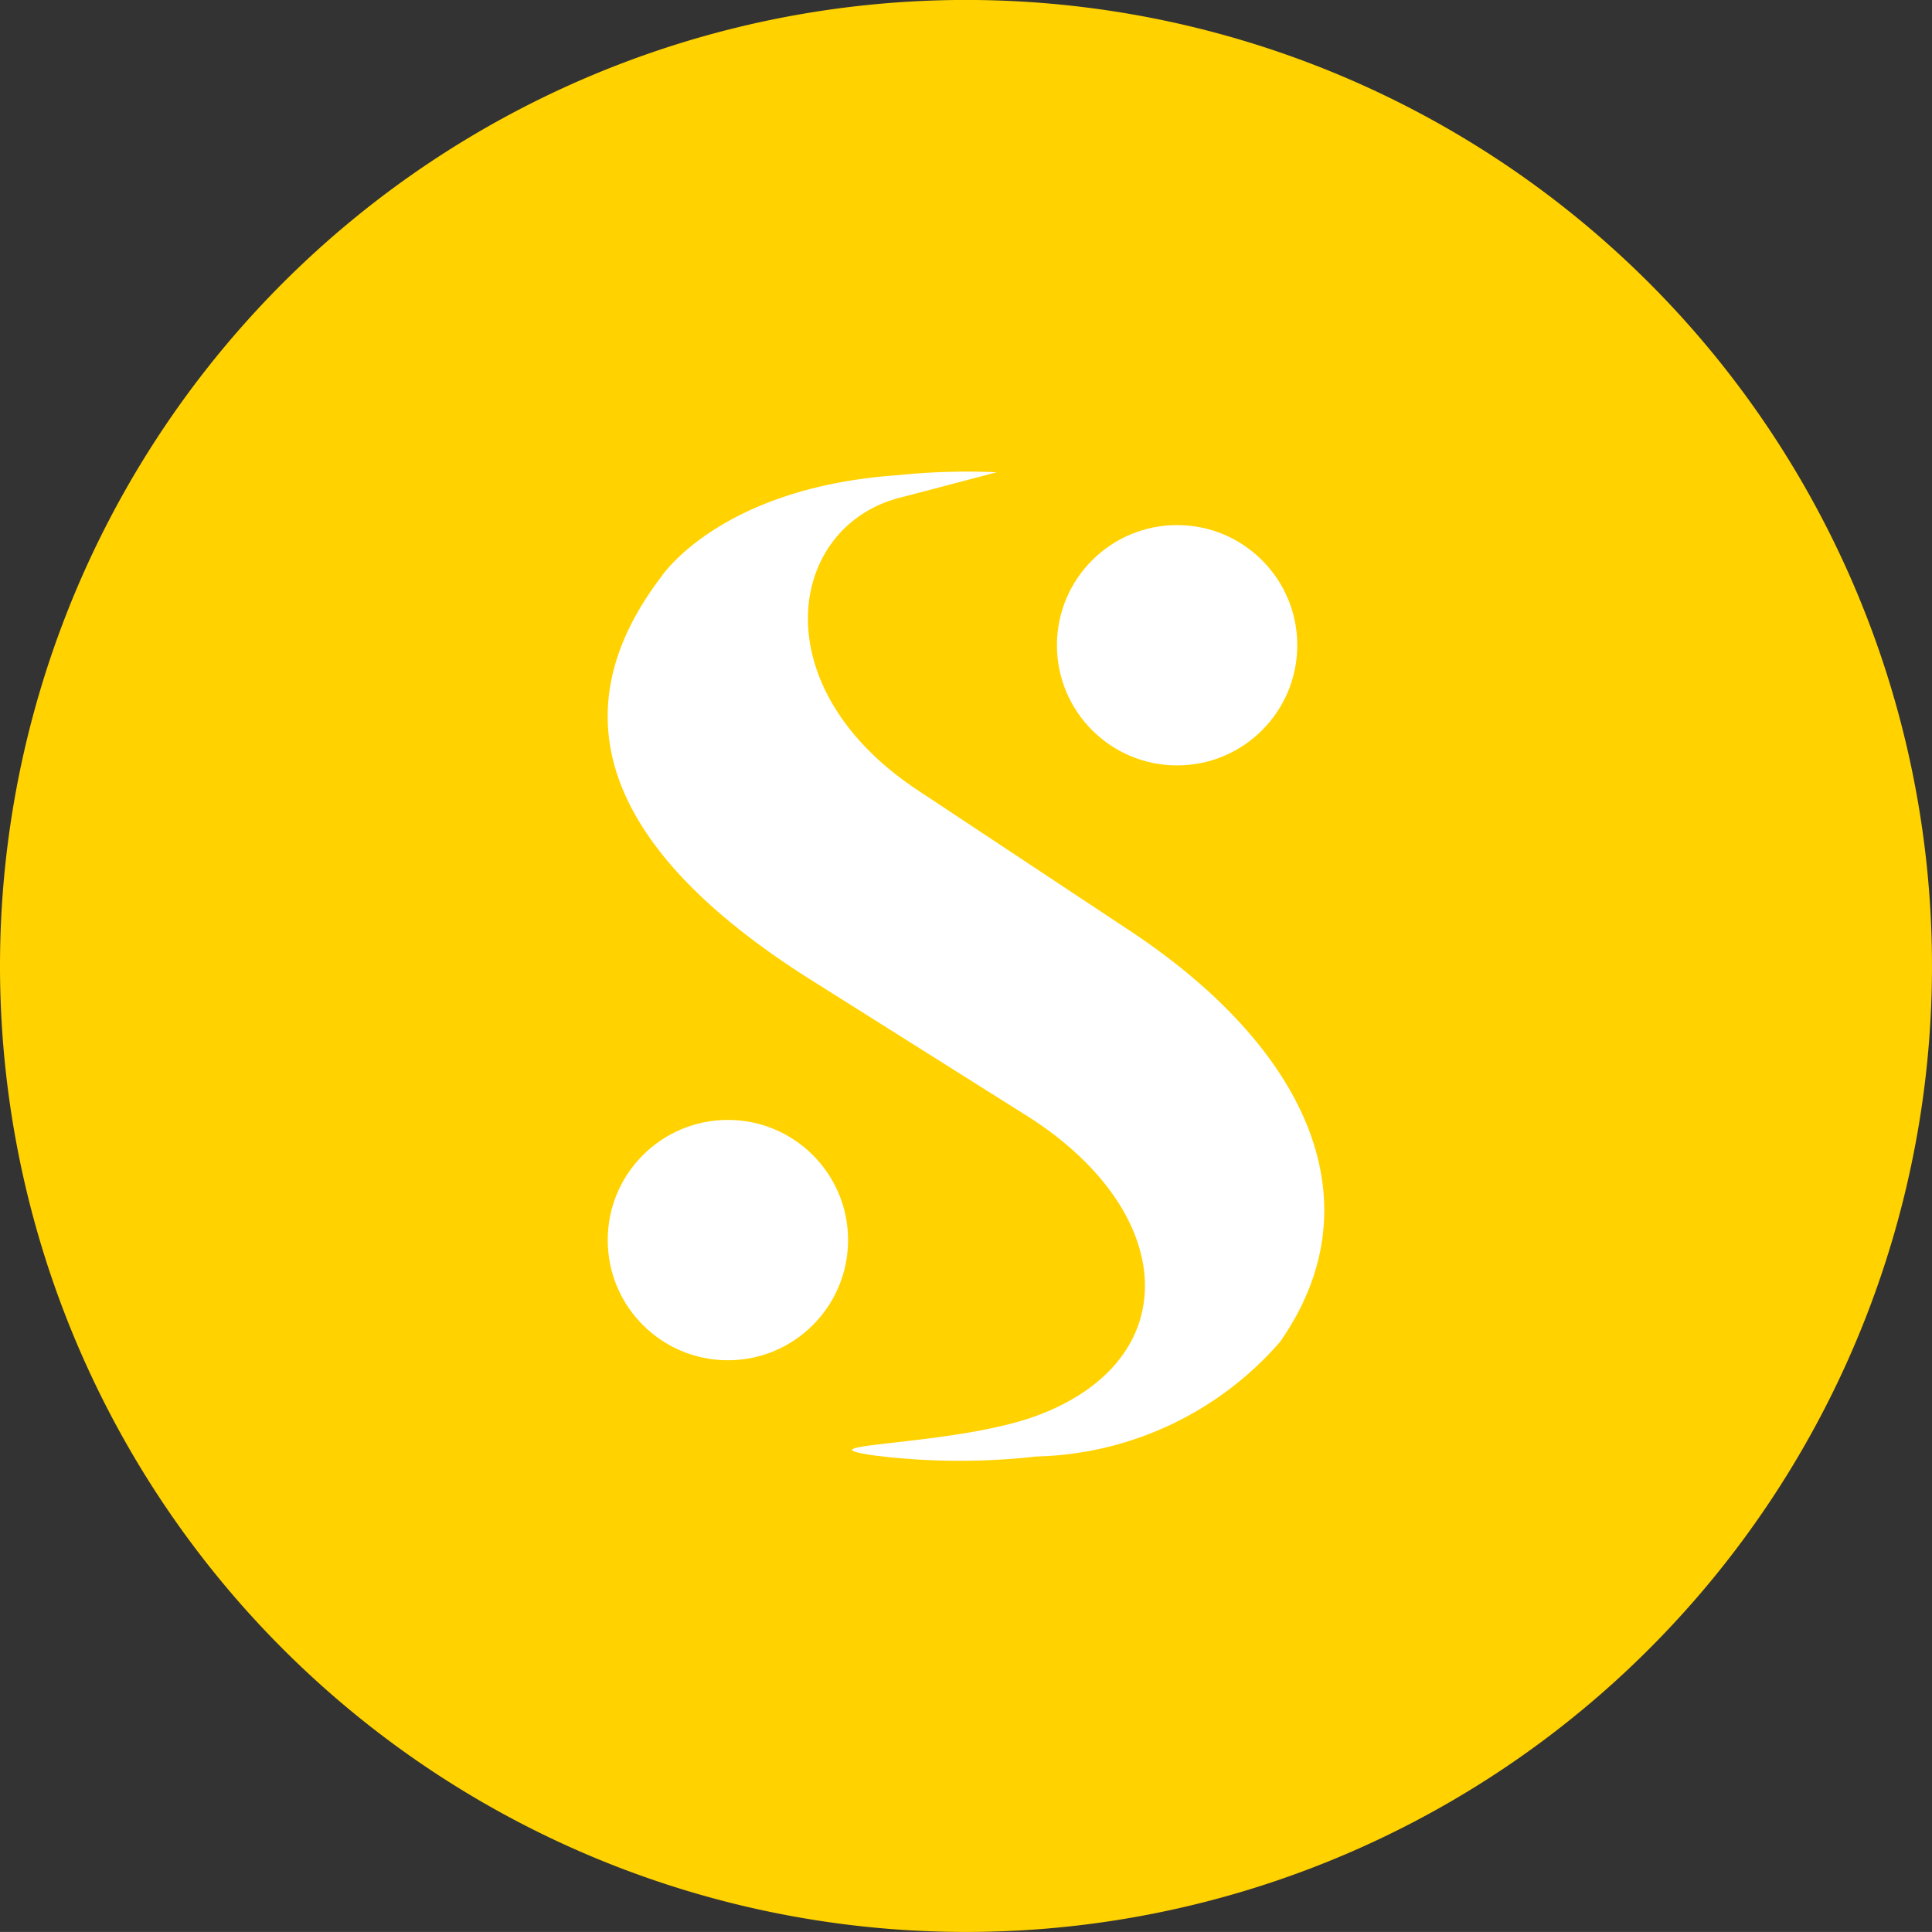 <?xml version="1.0" encoding="UTF-8"?>
<svg xmlns="http://www.w3.org/2000/svg" width="45" height="44.999" viewBox="0 0 45 44.999">
  <rect x="0" y="0" width="45" height="44.999" fill="#333333" stroke="none"/>
  <g id="Gruppe_341" data-name="Gruppe 341" transform="translate(-176.87 -99.015)">
    <path id="Pfad_669" data-name="Pfad 669" d="M199.37,144.014a22.5,22.5,0,1,0-22.5-22.5,22.5,22.5,0,0,0,22.5,22.5Z" fill="#ffd200"></path>
    <g id="Gruppe_340" data-name="Gruppe 340" transform="translate(191.025 109.992)">
      <path id="Pfad_670" data-name="Pfad 670" d="M204.284,128.361a7.762,7.762,0,0,1-5.668,2.667A15.972,15.972,0,0,1,194.8,131c-1.813-.274,1.938-.213,3.84-.929,3.5-1.314,3.272-4.817-.362-7.047l-4.866-3.064c-4.489-2.813-6.163-5.974-3.541-9.42,0,0,1.36-2.087,5.531-2.37a15.57,15.57,0,0,1,2.284-.066s-1.512.4-2.284.6c-2.6.695-3.192,4.423.474,6.825l4.869,3.225C204.916,121.5,206.568,125.1,204.284,128.361Z" transform="translate(-188.626 -108.081)" fill="#fff"></path>
      <circle id="Ellipse_15" data-name="Ellipse 15" cx="2.799" cy="2.799" r="2.799" transform="translate(10.463 1.253)" fill="#fff"></circle>
      <circle id="Ellipse_16" data-name="Ellipse 16" cx="2.799" cy="2.799" r="2.799" transform="translate(0 15.108)" fill="#fff"></circle>
    </g>
  </g>
</svg>

